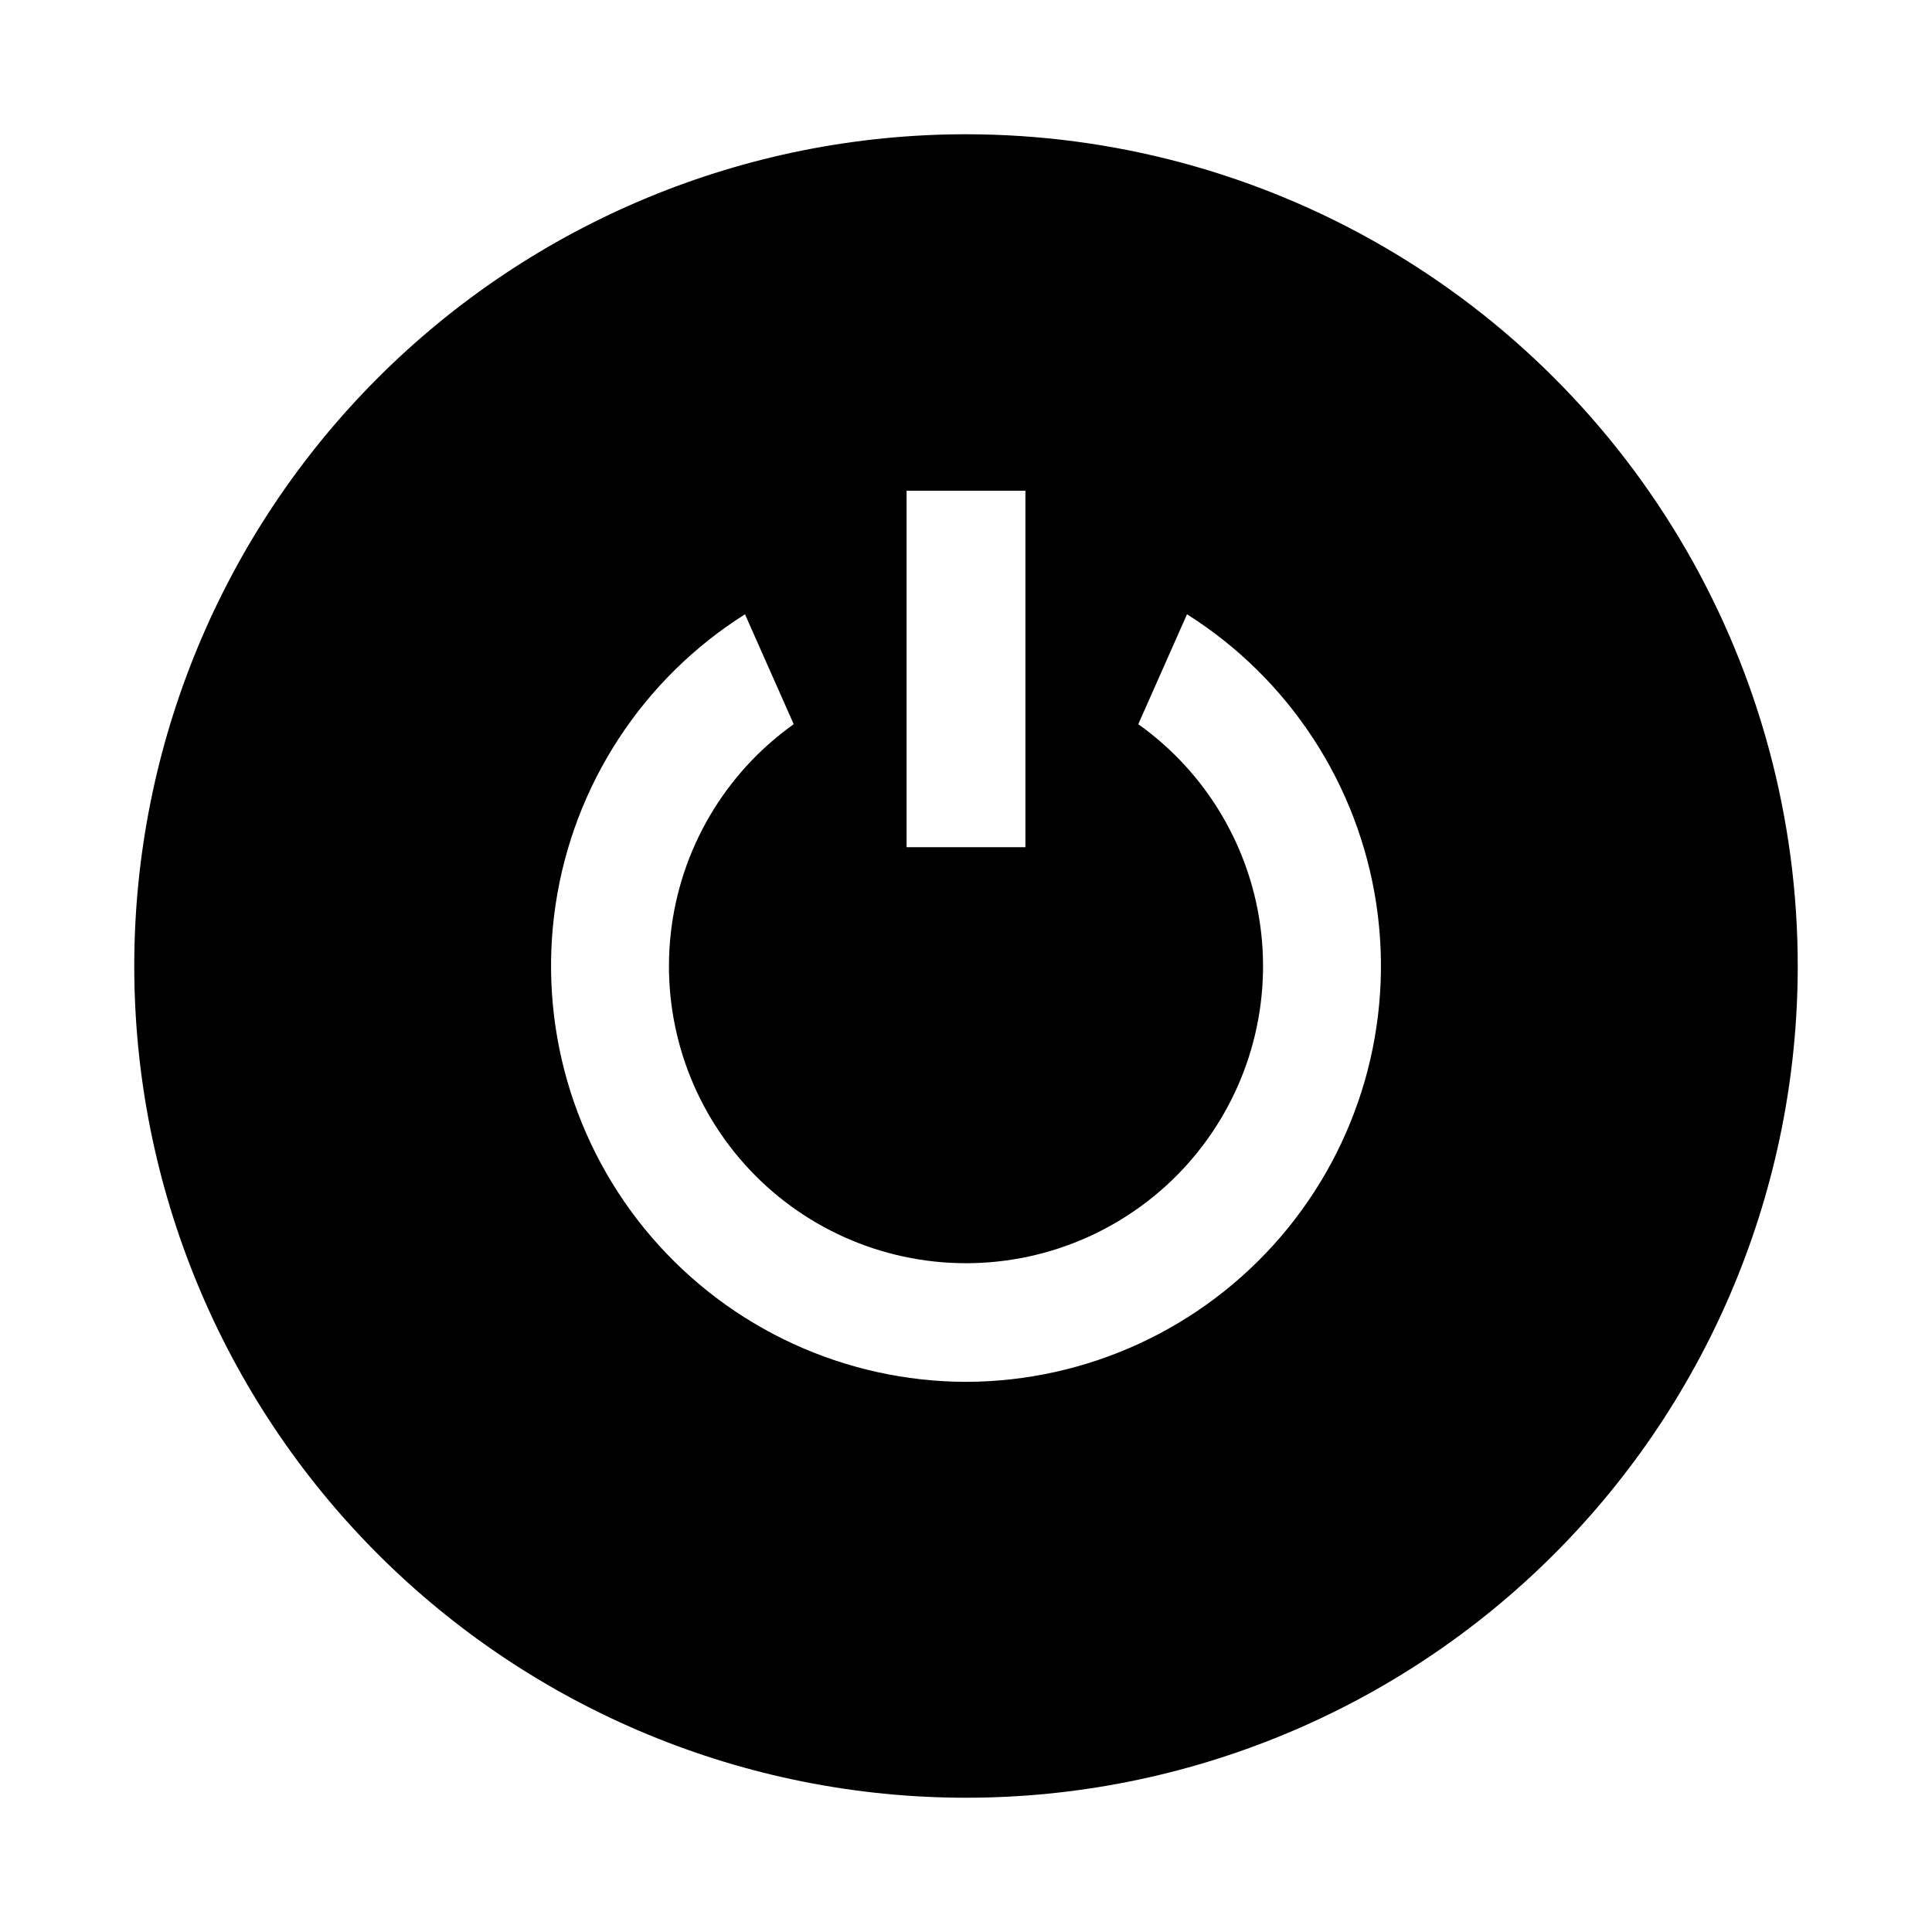 <?xml version="1.0" encoding="UTF-8"?>
<!-- Uploaded to: SVG Repo, www.svgrepo.com, Generator: SVG Repo Mixer Tools -->
<svg fill="#000000" width="800px" height="800px" version="1.1" viewBox="144 144 512 512" xmlns="http://www.w3.org/2000/svg">
 <path d="m400 179.58c-58.461 0-114.52 23.223-155.86 64.559s-64.559 97.398-64.559 155.86c0 58.457 23.223 114.52 64.559 155.86 41.336 41.336 97.398 64.559 155.86 64.559 58.457 0 114.52-23.223 155.86-64.559 41.336-41.336 64.559-97.398 64.559-155.86 0-38.691-10.184-76.703-29.527-110.21-19.348-33.508-47.172-61.332-80.68-80.676-33.508-19.348-71.516-29.531-110.21-29.531zm-15.746 94.465h31.488v94.465h-31.488zm15.742 236.16h0.004c-32.047-0.07-62.473-14.086-83.355-38.391-20.879-24.305-30.148-56.496-25.391-88.188 4.762-31.688 23.078-59.734 50.176-76.836l12.91 29.125v0.004c-18.246 12.988-30.094 33.137-32.574 55.395-2.484 22.262 4.629 44.523 19.562 61.219 14.934 16.691 36.273 26.23 58.672 26.23 22.395 0 43.734-9.539 58.668-26.23 14.934-16.695 22.051-38.957 19.566-61.219-2.484-22.258-14.332-42.406-32.578-55.395l12.91-29.125v-0.004c27.102 17.102 45.418 45.148 50.176 76.836 4.758 31.691-4.512 63.883-25.391 88.188-20.883 24.305-51.309 38.32-83.352 38.391z"/>
</svg>